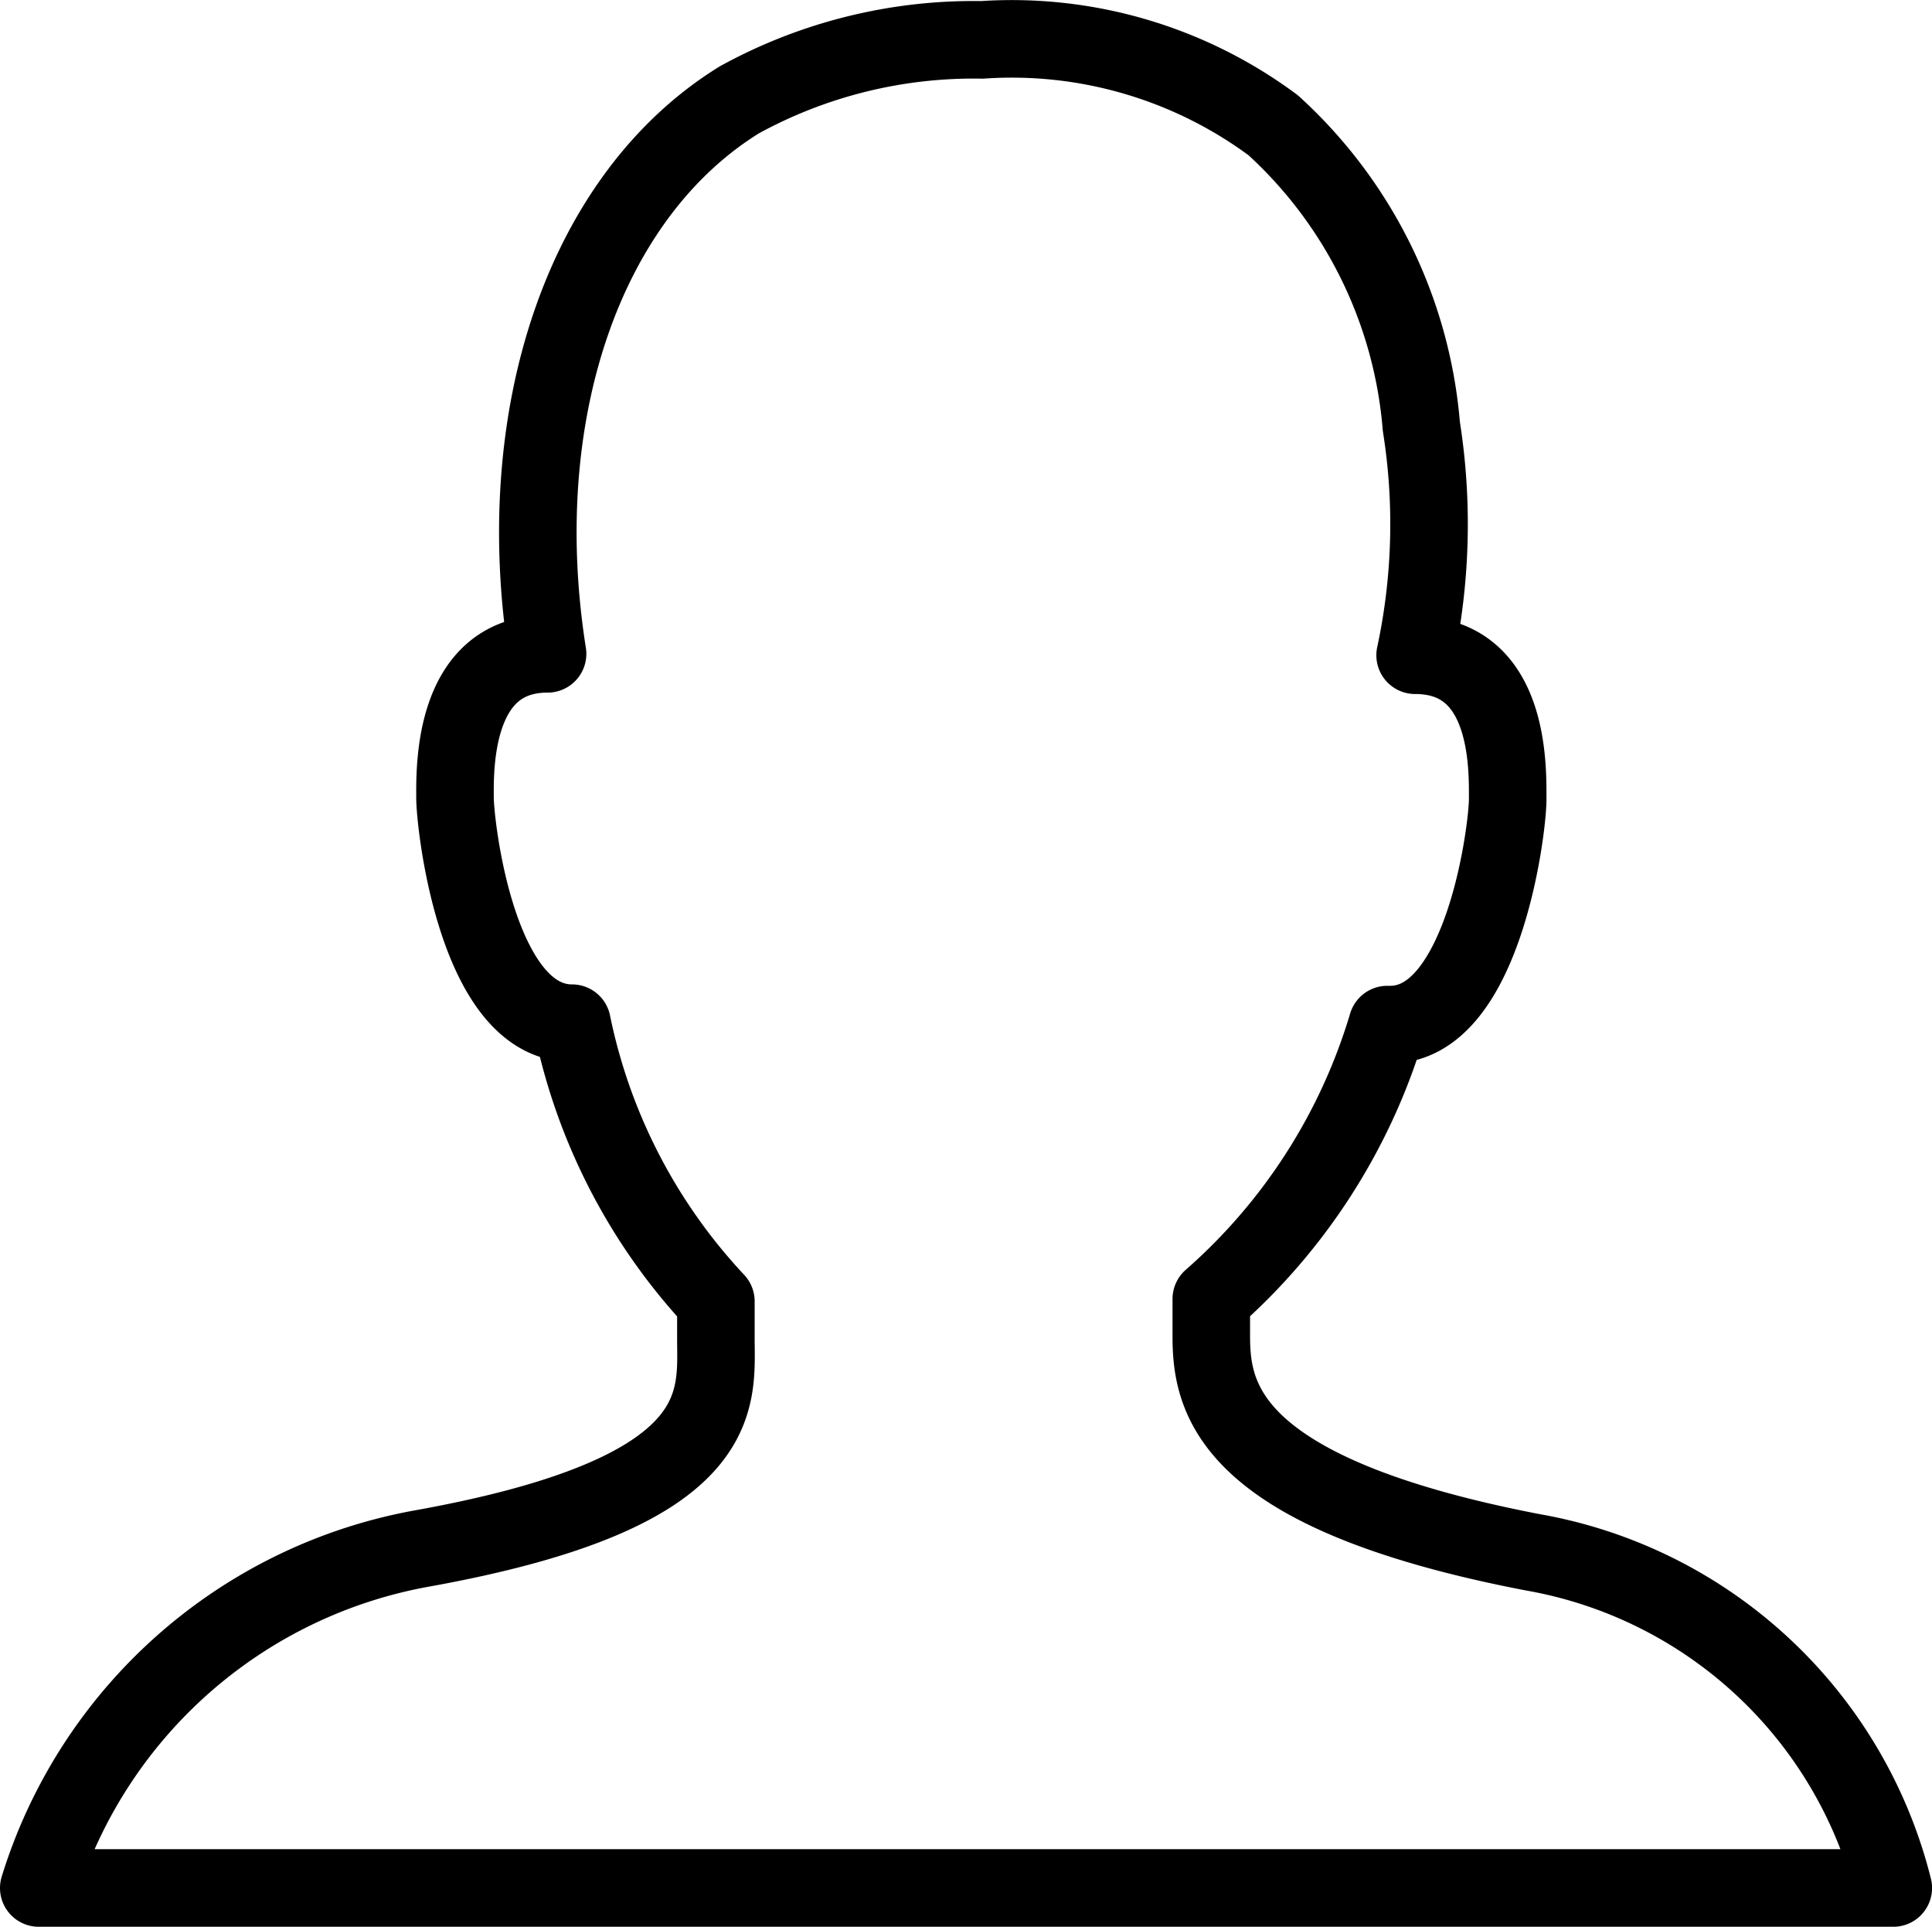 <svg height="35.526" viewBox="0 0 35.629 35.526" width="35.629" xmlns="http://www.w3.org/2000/svg">
    <path
        d="M202.878,96.352c-5.642-1.088-5.925-2.848-5.925-3.989v-.681a10.842,10.842,0,0,0,3.246-5.059h.053c1.716,0,2.167-3.591,2.167-4.157s.053-2.653-1.707-2.653a11.5,11.5,0,0,0,.115-4.218,8.439,8.439,0,0,0-2.733-5.554,8.092,8.092,0,0,0-5.368-1.574,8.985,8.985,0,0,0-4.475,1.105c-2.865,1.769-4.236,5.81-3.538,10.215-1.769,0-1.707,2.167-1.707,2.653s.4,4.157,2.158,4.157a10.6,10.6,0,0,0,2.653,5.129v.681c0,1.141.283,2.848-5.412,3.874a9.083,9.083,0,0,0-7.075,6.261h34.2A8.34,8.34,0,0,0,202.878,96.352Z"
        fill="none" stroke="#000000"
        stroke-linecap="round"
        stroke-linejoin="round"
        stroke-width="1.43" transform="translate(-174.615 -67.732)"/>
</svg>
